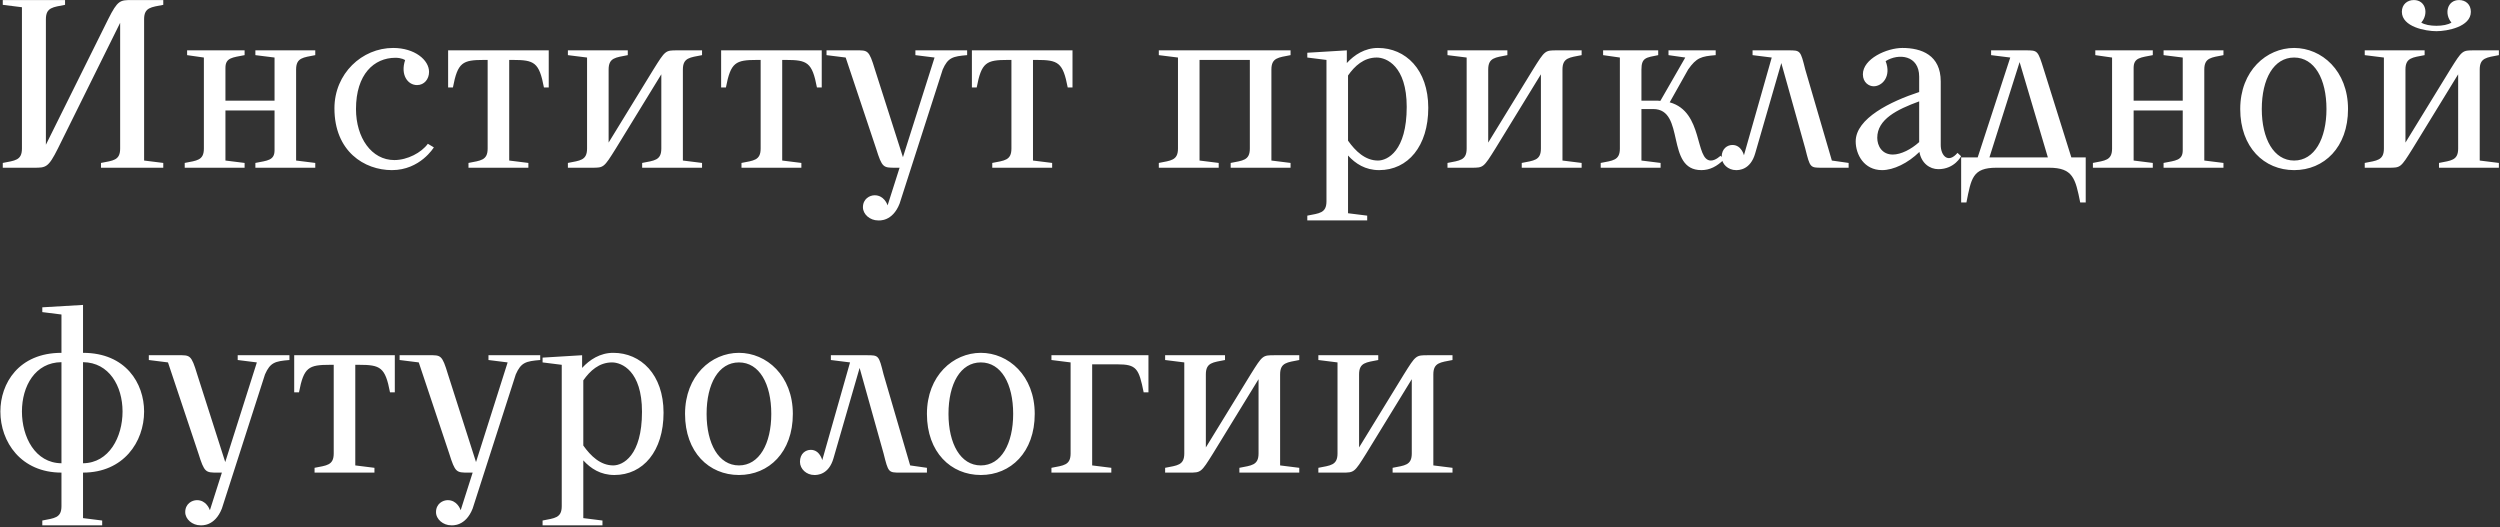 <?xml version="1.0" encoding="UTF-8"?> <svg xmlns="http://www.w3.org/2000/svg" width="574" height="121" viewBox="0 0 574 121" fill="none"><rect x="0" y="0" width="574" height="121" fill="#333333" stroke="none"/><path d="M27.587 34.11V5.235L13.287 34.11C11.087 38.51 10.537 38.51 7.787 38.51H0.637V37.41C3.387 36.86 5.037 36.86 5.037 34.11V1.66L0.637 1.11V0.01H14.937V1.11C12.187 1.66 10.537 1.66 10.537 4.41V33.23L24.837 4.41C27.037 0.01 27.587 0.01 30.337 0.01H37.487V1.11C34.737 1.66 33.087 1.66 33.087 4.41V36.86L37.487 37.41V38.51H23.187V37.41C25.937 36.86 27.587 36.86 27.587 34.11ZM67.986 36.86L72.386 37.41V38.51H58.636V37.41C61.386 36.86 63.036 36.86 63.036 34.495V25.365H51.761V36.86L56.161 37.41V38.51H42.411V37.41C45.161 36.86 46.811 36.86 46.811 34.11V13.21L42.961 12.66V11.56H56.161V12.66C53.411 13.21 51.761 13.21 51.761 15.575V23.11H63.036V13.21L58.636 12.66V11.56H72.386V12.66C69.636 13.21 67.986 13.21 67.986 15.96V36.86ZM90.261 11.01C95.211 11.01 98.511 13.76 98.511 16.51C98.511 18.16 97.411 19.535 95.761 19.535C93.561 19.535 91.911 17.115 93.011 13.815C93.011 13.76 92.186 13.265 90.811 13.265C85.861 13.265 81.736 17.06 81.736 25.035C81.736 31.635 85.311 36.75 90.536 36.75C93.561 36.75 96.751 35.045 98.236 33.01L99.611 33.835C99.611 33.835 96.476 39.06 89.986 39.06C83.661 39.06 76.786 34.77 76.786 24.87C76.786 16.895 83.111 11.01 90.261 11.01ZM117.739 13.76H116.914V36.86L121.314 37.41V38.51H107.564V37.41C110.314 36.86 111.964 36.86 111.964 34.11V13.76H111.139C106.189 13.76 105.089 14.31 103.989 20.085H102.889V11.56H125.989V20.085H124.889C123.789 14.31 122.689 13.76 117.739 13.76ZM130.389 38.51V37.41C133.139 36.86 134.789 36.86 134.789 34.11V13.21L130.389 12.66V11.56H144.139V12.66C141.389 13.21 139.739 13.21 139.739 15.96V32.735L150.024 15.96C152.774 11.56 152.774 11.56 155.524 11.56H161.189V12.66C158.439 13.21 156.789 13.21 156.789 15.96V36.86L161.189 37.41V38.51H147.439V37.41C150.189 36.86 151.839 36.86 151.839 34.11V17.06L141.389 34.11C138.639 38.51 138.639 38.51 135.889 38.51H130.389ZM180.42 13.76H179.595V36.86L183.995 37.41V38.51H170.245V37.41C172.995 36.86 174.645 36.86 174.645 34.11V13.76H173.82C168.87 13.76 167.77 14.31 166.67 20.085H165.57V11.56H188.67V20.085H187.57C186.47 14.31 185.37 13.76 180.42 13.76ZM216.445 15.96L206.545 46.76C204.895 50.94 201.87 50.61 201.595 50.61C199.78 50.61 198.13 49.235 198.13 47.585C198.13 45.66 199.67 44.835 200.825 44.835C202.915 44.835 203.685 46.815 203.795 47.145L206.545 38.51H205.555C202.805 38.51 202.53 38.51 201.155 34.11L194.17 13.21L189.77 12.66V11.56H196.48C199.23 11.56 199.505 11.395 200.88 15.96L207.315 36.09L214.575 13.21L210.175 12.66V11.56H222.055V12.66C218.755 12.935 217.655 13.21 216.445 15.96ZM237.998 13.76H237.173V36.86L241.573 37.41V38.51H227.823V37.41C230.573 36.86 232.223 36.86 232.223 34.11V13.76H231.398C226.448 13.76 225.348 14.31 224.248 20.085H223.148V11.56H246.248V20.085H245.148C244.048 14.31 242.948 13.76 237.998 13.76ZM266.063 12.66V11.56H296.313V12.66C293.563 13.21 291.913 13.21 291.913 15.96V36.86L296.313 37.41V38.51H282.563V37.41C285.313 36.86 286.963 36.86 286.963 34.11V13.76H275.413V36.86L279.813 37.41V38.51H266.063V37.41C268.813 36.86 270.463 36.86 270.463 34.11V13.21L266.063 12.66ZM316.657 39.06C313.467 39.06 311.212 37.575 309.507 35.705V48.96L313.907 49.51V50.61H300.157V49.51C302.907 48.96 304.557 48.96 304.557 46.21V13.76L300.157 13.21V12.11L309.232 11.56V14.475C310.937 12.605 313.357 11.01 316.382 11.01C322.707 11.01 327.932 15.96 327.932 24.76C327.932 33.56 323.257 39.06 316.657 39.06ZM316.107 13.21C313.137 13.21 311.047 15.135 309.507 17.335V32.295C311.212 34.715 313.467 36.86 316.382 36.86C318.582 36.86 322.982 34.66 322.982 24.54C322.982 15.135 318.307 13.21 316.107 13.21ZM332.343 38.51V37.41C335.093 36.86 336.743 36.86 336.743 34.11V13.21L332.343 12.66V11.56H346.093V12.66C343.343 13.21 341.693 13.21 341.693 15.96V32.735L351.978 15.96C354.728 11.56 354.728 11.56 357.478 11.56H363.143V12.66C360.393 13.21 358.743 13.21 358.743 15.96V36.86L363.143 37.41V38.51H349.393V37.41C352.143 36.86 353.793 36.86 353.793 34.11V17.06L343.343 34.11C340.593 38.51 340.593 38.51 337.843 38.51H332.343ZM376.873 15.96V23.11H380.558C380.778 23.11 380.998 23.165 381.218 23.165L386.938 13.21L383.088 12.66V11.56H393.923V12.66C390.623 12.935 389.523 13.21 387.598 15.96L383.363 23.495C391.173 25.64 389.083 36.86 392.823 36.86C393.923 36.86 395.023 35.76 395.023 35.76L395.848 36.585C394.198 38.235 392.548 39.06 390.623 39.06C382.318 39.06 387.048 25.035 379.568 25.035H376.873V36.86L381.273 37.41V38.51H367.523V37.41C370.273 36.86 371.923 36.86 371.923 34.11V13.21L368.073 12.66V11.56H380.723V12.66C377.973 13.21 376.873 13.21 376.873 15.96ZM402.389 11.56H410.639C413.389 11.56 413.389 11.56 414.489 15.96L420.594 36.86L424.444 37.41V38.51H418.339C415.589 38.51 415.589 38.51 414.489 34.11L408.989 14.475L402.994 35.21C401.894 39.06 399.199 39.06 398.594 39.06C396.779 39.06 395.294 37.685 395.294 36.035C395.294 34.11 396.614 33.285 397.769 33.285C399.859 33.285 400.409 35.65 400.409 35.65L406.789 13.21L402.389 12.66V11.56ZM440.643 32.625V23.275C435.528 25.145 431.018 27.4 431.018 31.635C431.018 33.505 432.118 35.485 434.593 35.485C436.463 35.485 438.828 34.275 440.643 32.625ZM440.698 34.88C438.058 37.465 434.758 39.06 432.118 39.06C427.993 39.06 426.068 35.485 426.068 32.46C426.068 27.18 434.098 23.275 440.643 21.13V17.61C440.643 12.66 435.913 12.165 432.943 14.035C434.318 17.61 432.118 19.81 430.193 19.81C429.093 19.81 427.718 18.93 427.718 17.06C427.718 13.485 433.218 11.01 436.793 11.01C441.193 11.01 445.593 12.66 445.593 18.71V33.285C445.593 35.76 447.298 37.63 449.443 35.1L450.268 35.87C450.268 35.87 448.783 38.84 445.043 38.84C443.063 38.84 441.138 37.465 440.698 34.88ZM470.466 38.51H458.366C452.866 38.51 452.591 40.985 451.491 46.485H450.281V36.145H454.076L461.556 13.21L457.156 12.66V11.56H465.076C467.881 11.56 467.881 11.56 469.256 15.96L475.581 36.145H478.881V46.485H477.616C476.516 40.985 475.966 38.51 470.466 38.51ZM463.701 14.255L456.771 36.145H470.191L463.701 14.255ZM506.106 36.86L510.506 37.41V38.51H496.756V37.41C499.506 36.86 501.156 36.86 501.156 34.495V25.365H489.881V36.86L494.281 37.41V38.51H480.531V37.41C483.281 36.86 484.931 36.86 484.931 34.11V13.21L481.081 12.66V11.56H494.281V12.66C491.531 13.21 489.881 13.21 489.881 15.575V23.11H501.156V13.21L496.756 12.66V11.56H510.506V12.66C507.756 13.21 506.106 13.21 506.106 15.96V36.86ZM514.356 25.035C514.356 16.235 520.406 11.01 526.731 11.01C533.056 11.01 539.106 16.235 539.106 25.035C539.106 33.835 533.606 39.06 526.731 39.06C519.856 39.06 514.356 33.835 514.356 25.035ZM519.306 25.035C519.306 31.855 522.056 36.86 526.731 36.86C531.406 36.86 534.156 31.855 534.156 25.035C534.156 18.105 531.406 13.21 526.731 13.21C522.056 13.21 519.306 18.105 519.306 25.035ZM567.308 2.705C567.308 6.17 561.863 7.16 559.388 7.16C556.913 7.16 551.468 6.17 551.468 2.705C551.468 1 552.733 0.01 554.218 0.01C556.968 0.01 557.683 3.2 555.923 5.18C557.408 6.17 561.368 6.17 562.853 5.18C561.148 3.2 561.863 0.01 564.613 0.01C566.098 0.01 567.308 1 567.308 2.705ZM542.943 38.51V37.41C545.693 36.86 547.343 36.86 547.343 34.11V13.21L542.943 12.66V11.56H556.693V12.66C553.943 13.21 552.293 13.21 552.293 15.96V32.735L562.578 15.96C565.328 11.56 565.328 11.56 568.078 11.56H573.743V12.66C570.993 13.21 569.343 13.21 569.343 15.96V36.86L573.743 37.41V38.51H559.993V37.41C562.743 36.86 564.393 36.86 564.393 34.11V17.06L553.943 34.11C551.193 38.51 551.193 38.51 548.443 38.51H542.943ZM19.062 70.01V81.01C28.907 81.01 33.087 88.05 33.087 94.485C33.087 101.47 28.357 108.51 19.062 108.51V118.96L23.462 119.51V120.61H9.712V119.51C12.462 118.96 14.112 118.96 14.112 116.21V108.51C4.817 108.51 0.087 101.47 0.087 94.485C0.087 88.05 4.267 81.01 14.112 81.01V72.21L9.712 71.66V70.56L19.062 70.01ZM28.137 94.485C28.137 88.655 25.057 83.21 19.062 83.155V106.365C25.057 106.31 28.137 100.315 28.137 94.485ZM5.037 94.485C5.037 100.315 8.062 106.31 14.112 106.365V83.155C8.062 83.21 5.037 88.655 5.037 94.485ZM60.844 85.96L50.944 116.76C49.294 120.94 46.27 120.61 45.995 120.61C44.179 120.61 42.529 119.235 42.529 117.585C42.529 115.66 44.069 114.835 45.224 114.835C47.315 114.835 48.084 116.815 48.194 117.145L50.944 108.51H49.955C47.205 108.51 46.929 108.51 45.554 104.11L38.569 83.21L34.169 82.66V81.56H40.88C43.63 81.56 43.904 81.395 45.279 85.96L51.715 106.09L58.974 83.21L54.575 82.66V81.56H66.454V82.66C63.154 82.935 62.054 83.21 60.844 85.96ZM82.398 83.76H81.573V106.86L85.973 107.41V108.51H72.223V107.41C74.973 106.86 76.623 106.86 76.623 104.11V83.76H75.798C70.848 83.76 69.748 84.31 68.648 90.085H67.548V81.56H90.648V90.085H89.548C88.448 84.31 87.348 83.76 82.398 83.76ZM118.423 85.96L108.523 116.76C106.873 120.94 103.848 120.61 103.573 120.61C101.758 120.61 100.108 119.235 100.108 117.585C100.108 115.66 101.648 114.835 102.803 114.835C104.893 114.835 105.663 116.815 105.773 117.145L108.523 108.51H107.533C104.783 108.51 104.508 108.51 103.133 104.11L96.148 83.21L91.748 82.66V81.56H98.458C101.208 81.56 101.483 81.395 102.858 85.96L109.293 106.09L116.553 83.21L112.153 82.66V81.56H124.033V82.66C120.733 82.935 119.633 83.21 118.423 85.96ZM141.076 109.06C137.886 109.06 135.631 107.575 133.926 105.705V118.96L138.326 119.51V120.61H124.576V119.51C127.326 118.96 128.976 118.96 128.976 116.21V83.76L124.576 83.21V82.11L133.651 81.56V84.475C135.356 82.605 137.776 81.01 140.801 81.01C147.126 81.01 152.351 85.96 152.351 94.76C152.351 103.56 147.676 109.06 141.076 109.06ZM140.526 83.21C137.556 83.21 135.466 85.135 133.926 87.335V102.295C135.631 104.715 137.886 106.86 140.801 106.86C143.001 106.86 147.401 104.66 147.401 94.54C147.401 85.135 142.726 83.21 140.526 83.21ZM157.286 95.035C157.286 86.235 163.336 81.01 169.661 81.01C175.986 81.01 182.036 86.235 182.036 95.035C182.036 103.835 176.536 109.06 169.661 109.06C162.786 109.06 157.286 103.835 157.286 95.035ZM162.236 95.035C162.236 101.855 164.986 106.86 169.661 106.86C174.336 106.86 177.086 101.855 177.086 95.035C177.086 88.105 174.336 83.21 169.661 83.21C164.986 83.21 162.236 88.105 162.236 95.035ZM190.768 81.56H199.018C201.768 81.56 201.768 81.56 202.868 85.96L208.973 106.86L212.823 107.41V108.51H206.718C203.968 108.51 203.968 108.51 202.868 104.11L197.368 84.475L191.373 105.21C190.273 109.06 187.578 109.06 186.973 109.06C185.158 109.06 183.673 107.685 183.673 106.035C183.673 104.11 184.993 103.285 186.148 103.285C188.238 103.285 188.788 105.65 188.788 105.65L195.168 83.21L190.768 82.66V81.56ZM212.823 95.035C212.823 86.235 218.873 81.01 225.198 81.01C231.523 81.01 237.573 86.235 237.573 95.035C237.573 103.835 232.073 109.06 225.198 109.06C218.323 109.06 212.823 103.835 212.823 95.035ZM217.773 95.035C217.773 101.855 220.523 106.86 225.198 106.86C229.873 106.86 232.623 101.855 232.623 95.035C232.623 88.105 229.873 83.21 225.198 83.21C220.523 83.21 217.773 88.105 217.773 95.035ZM255.16 108.51H241.41V107.41C244.16 106.86 245.81 106.86 245.81 104.11V83.21L241.41 82.66V81.56H263.685V90.085H262.585C261.485 84.585 260.935 83.65 256.535 83.65H250.76V106.86L255.16 107.41V108.51ZM267.513 108.51V107.41C270.263 106.86 271.913 106.86 271.913 104.11V83.21L267.513 82.66V81.56H281.263V82.66C278.513 83.21 276.863 83.21 276.863 85.96V102.735L287.148 85.96C289.898 81.56 289.898 81.56 292.648 81.56H298.313V82.66C295.563 83.21 293.913 83.21 293.913 85.96V106.86L298.313 107.41V108.51H284.563V107.41C287.313 106.86 288.963 106.86 288.963 104.11V87.06L278.513 104.11C275.763 108.51 275.763 108.51 273.013 108.51H267.513ZM302.694 108.51V107.41C305.444 106.86 307.094 106.86 307.094 104.11V83.21L302.694 82.66V81.56H316.444V82.66C313.694 83.21 312.044 83.21 312.044 85.96V102.735L322.329 85.96C325.079 81.56 325.079 81.56 327.829 81.56H333.494V82.66C330.744 83.21 329.094 83.21 329.094 85.96V106.86L333.494 107.41V108.51H319.744V107.41C322.494 106.86 324.144 106.86 324.144 104.11V87.06L313.694 104.11C310.944 108.51 310.944 108.51 308.194 108.51H302.694Z" fill="white"></path></svg> 